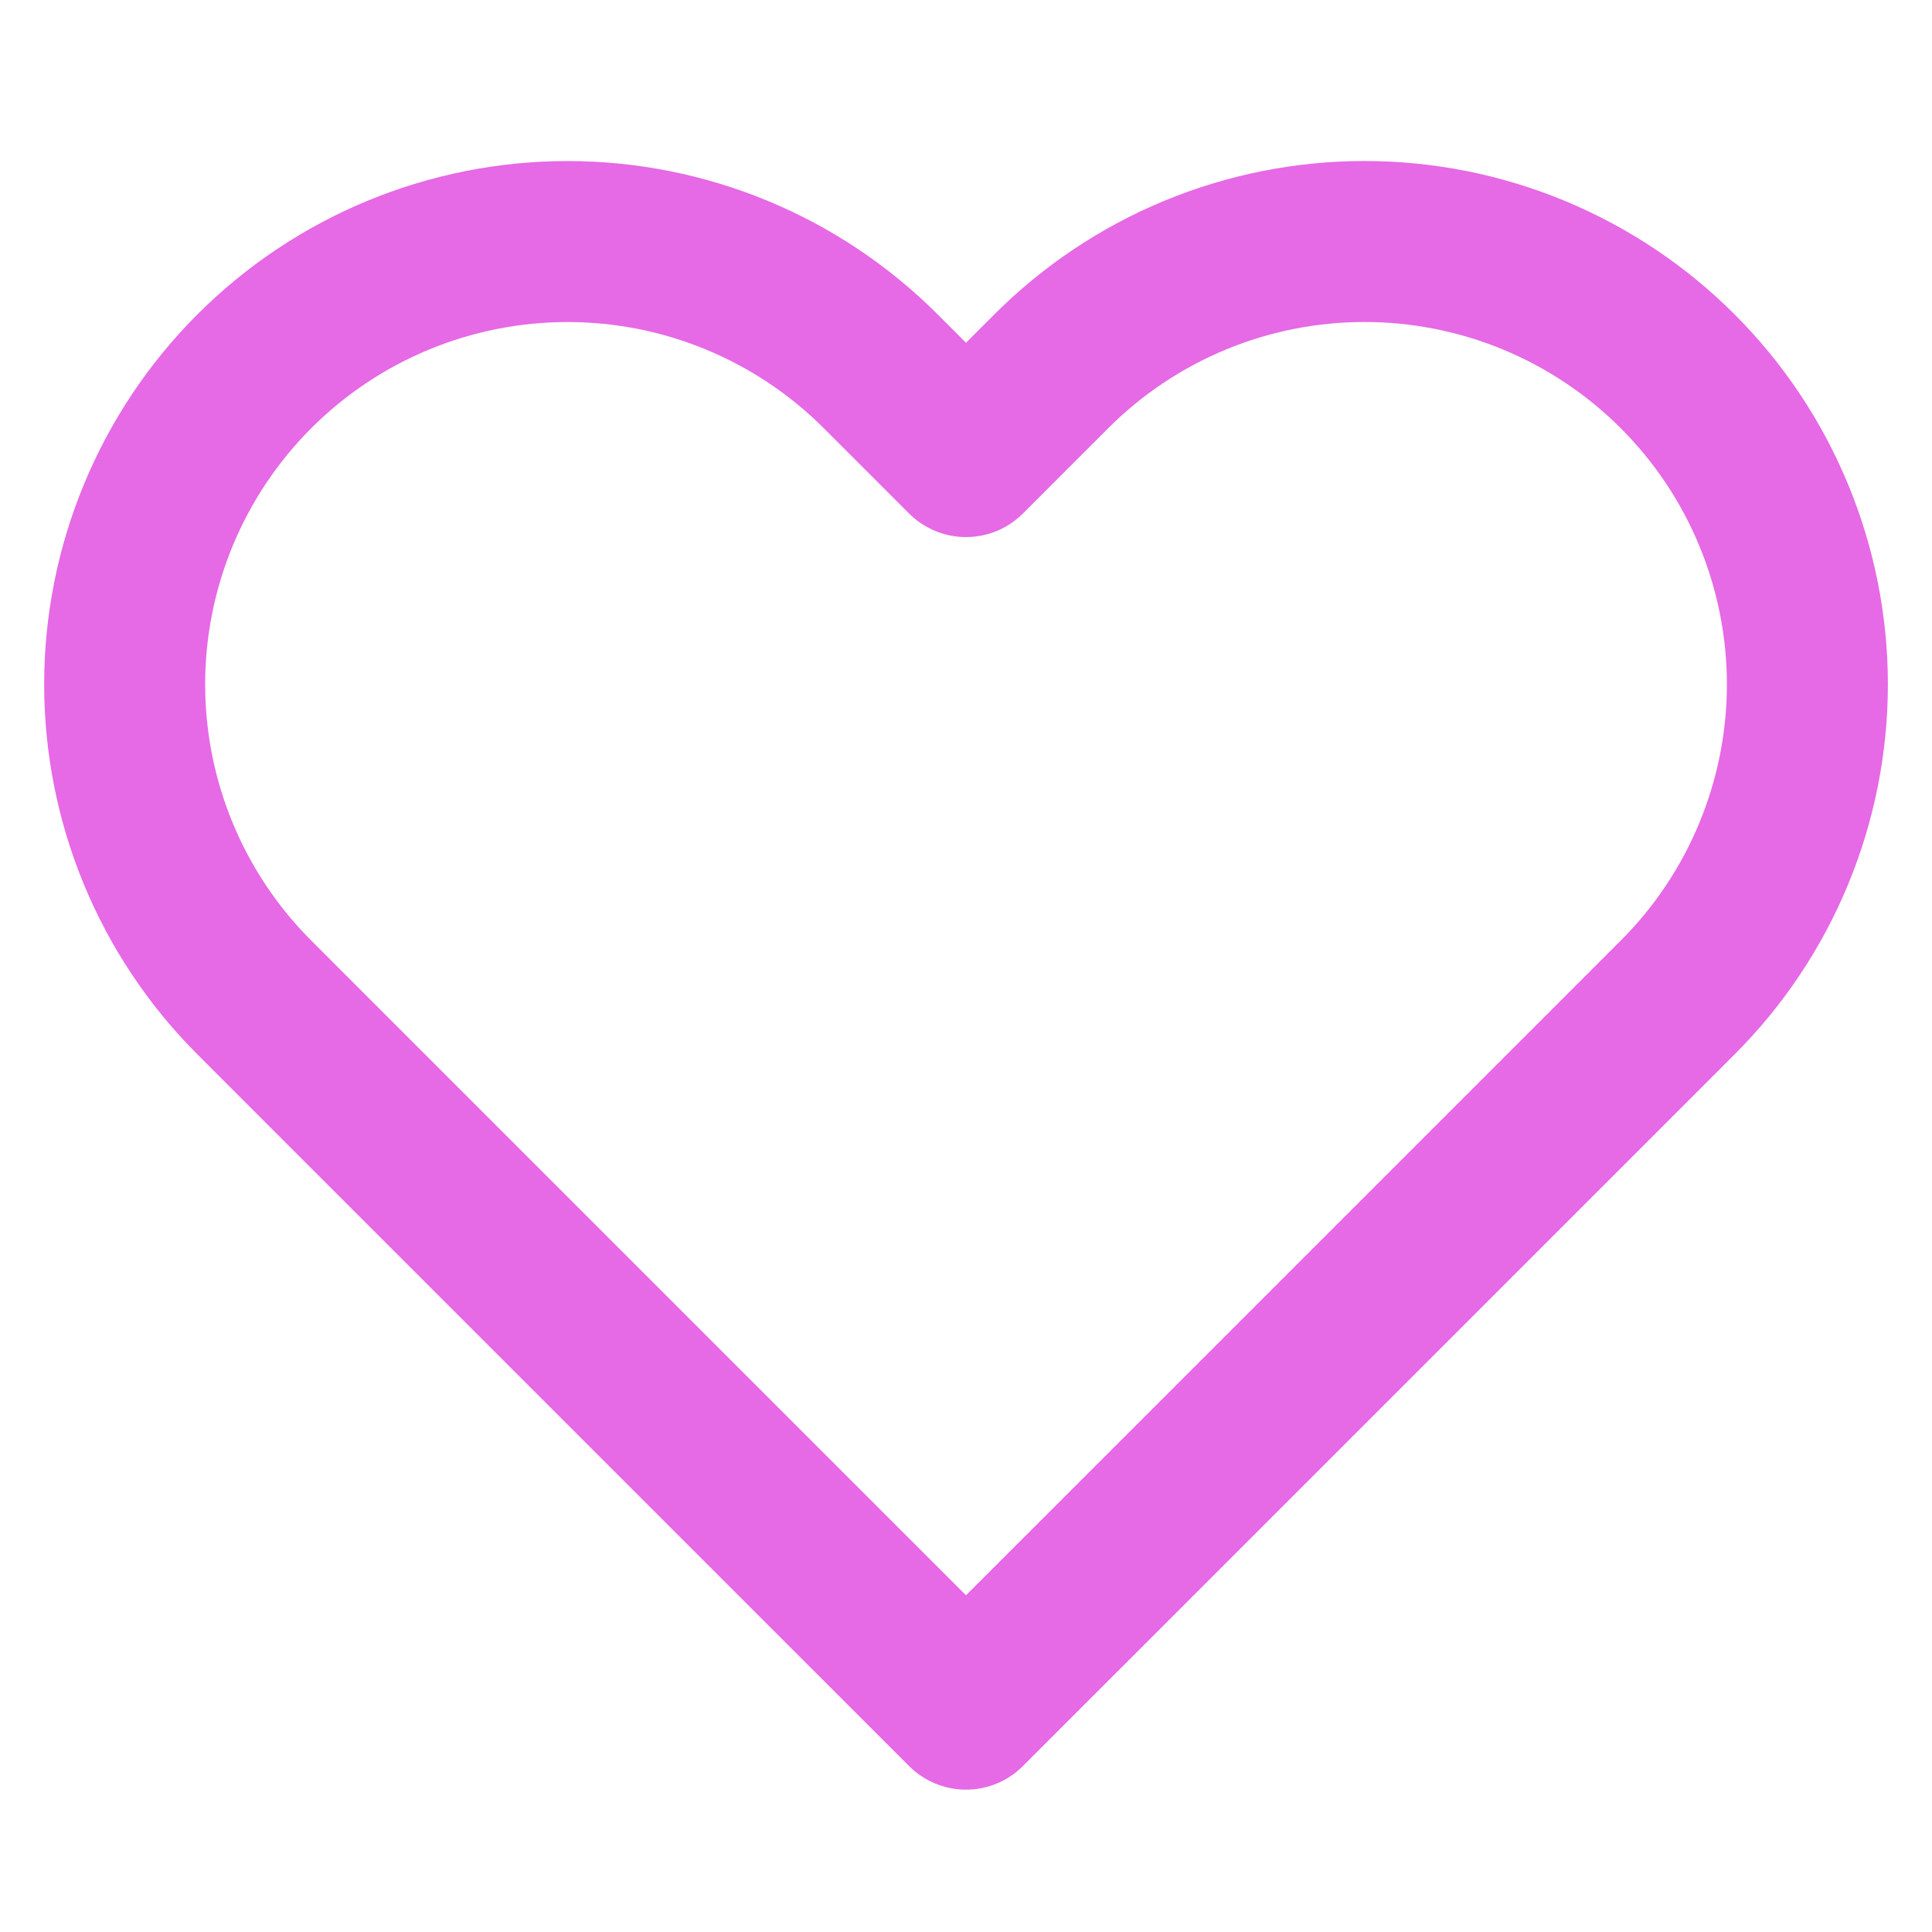 <svg width="40" height="40" viewBox="0 0 40 40" fill="none" xmlns="http://www.w3.org/2000/svg"><path d="M34.733 7.686C33.882 6.835 32.871 6.159 31.759 5.698C30.646 5.237 29.454 5 28.25 5C27.046 5 25.853 5.237 24.741 5.698C23.628 6.159 22.618 6.835 21.767 7.686L20 9.453L18.233 7.686C16.514 5.967 14.182 5.001 11.75 5.001C9.318 5.001 6.986 5.967 5.267 7.686C3.547 9.406 2.581 11.738 2.581 14.17C2.581 16.601 3.547 18.934 5.267 20.653L7.033 22.42L20 35.386L32.967 22.42L34.733 20.653C35.585 19.802 36.261 18.791 36.721 17.679C37.182 16.566 37.42 15.374 37.42 14.17C37.42 12.966 37.182 11.773 36.721 10.661C36.261 9.548 35.585 8.538 34.733 7.686Z" stroke="#E669E6" stroke-width="3.333" stroke-linecap="round" stroke-linejoin="round"/></svg>